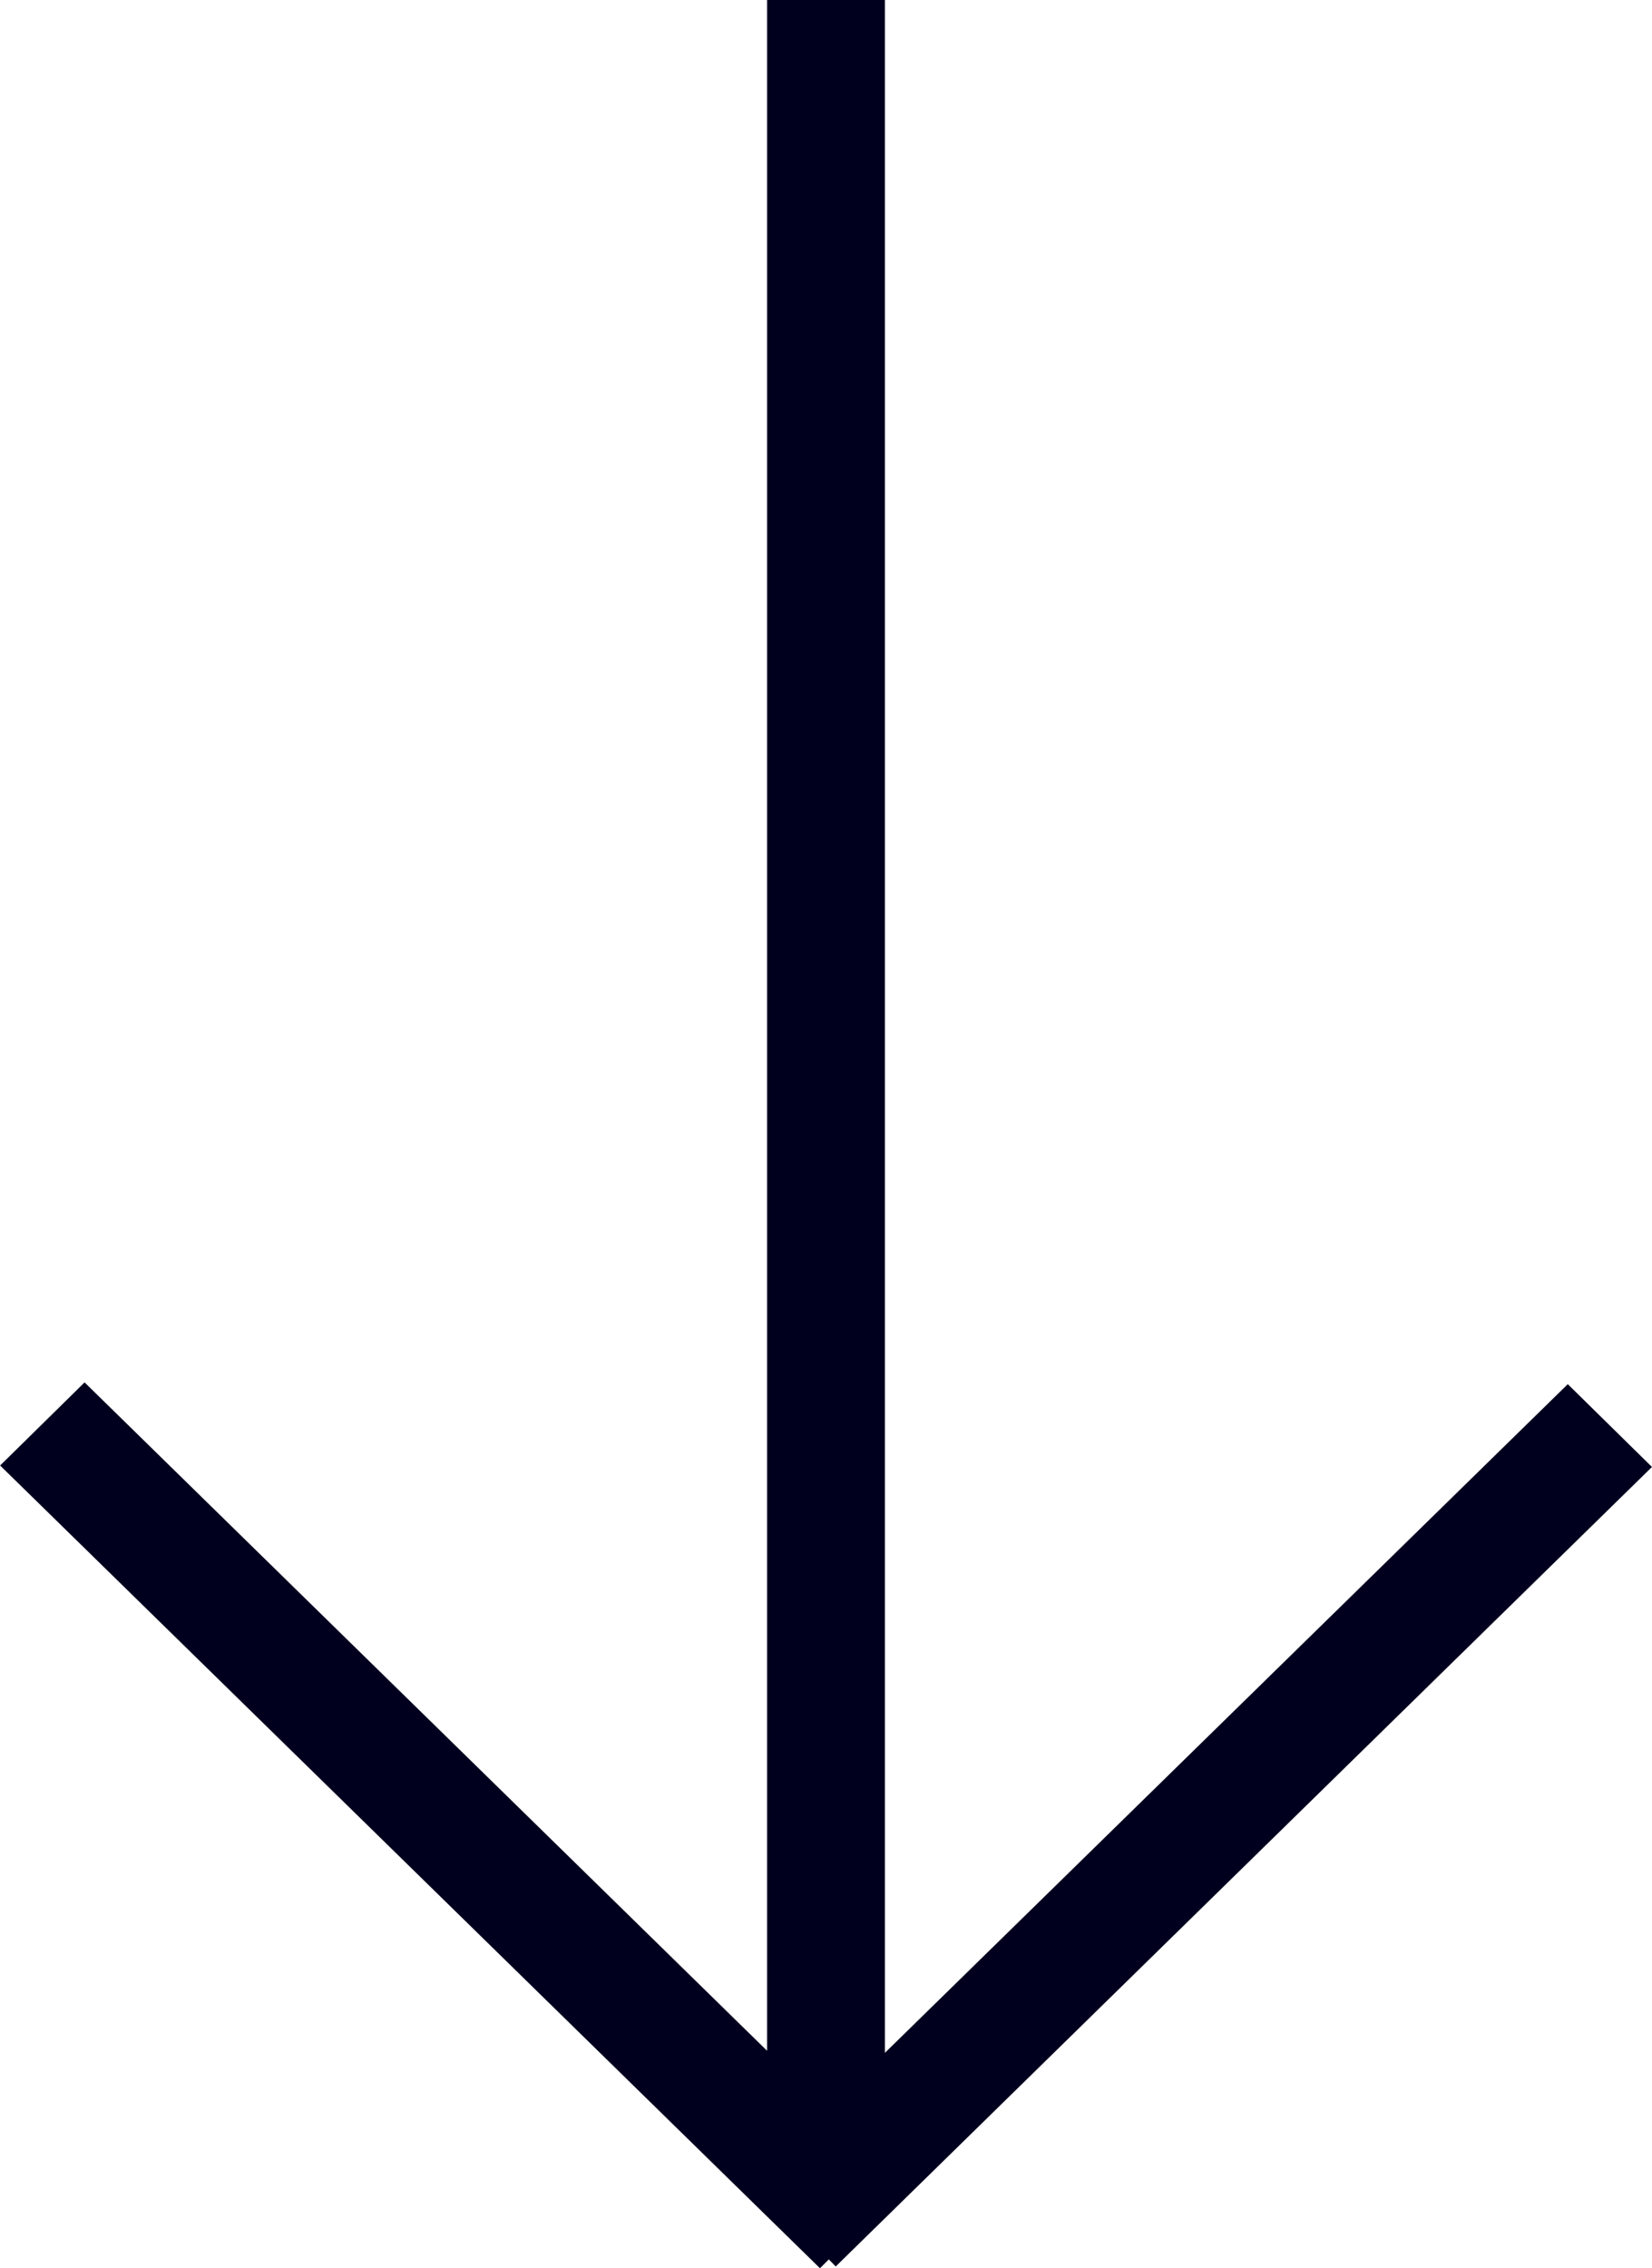 <svg xmlns="http://www.w3.org/2000/svg" width="56.062" height="76.97" viewBox="0 0 56.062 76.97">
<defs><style>.fill-tab-arrow { fill: #00001e; fill-rule: evenodd; }</style></defs>
<path class="fill-tab-arrow" d="M888.03,2019.78l-27.7,27.13-0.235-.24-0.3.3-27.822-27.24,2.866-2.82L858,2039.59V1970h4v69.66l23.173-22.69Z" transform="translate(-831.969 -1970)"/>
</svg>
